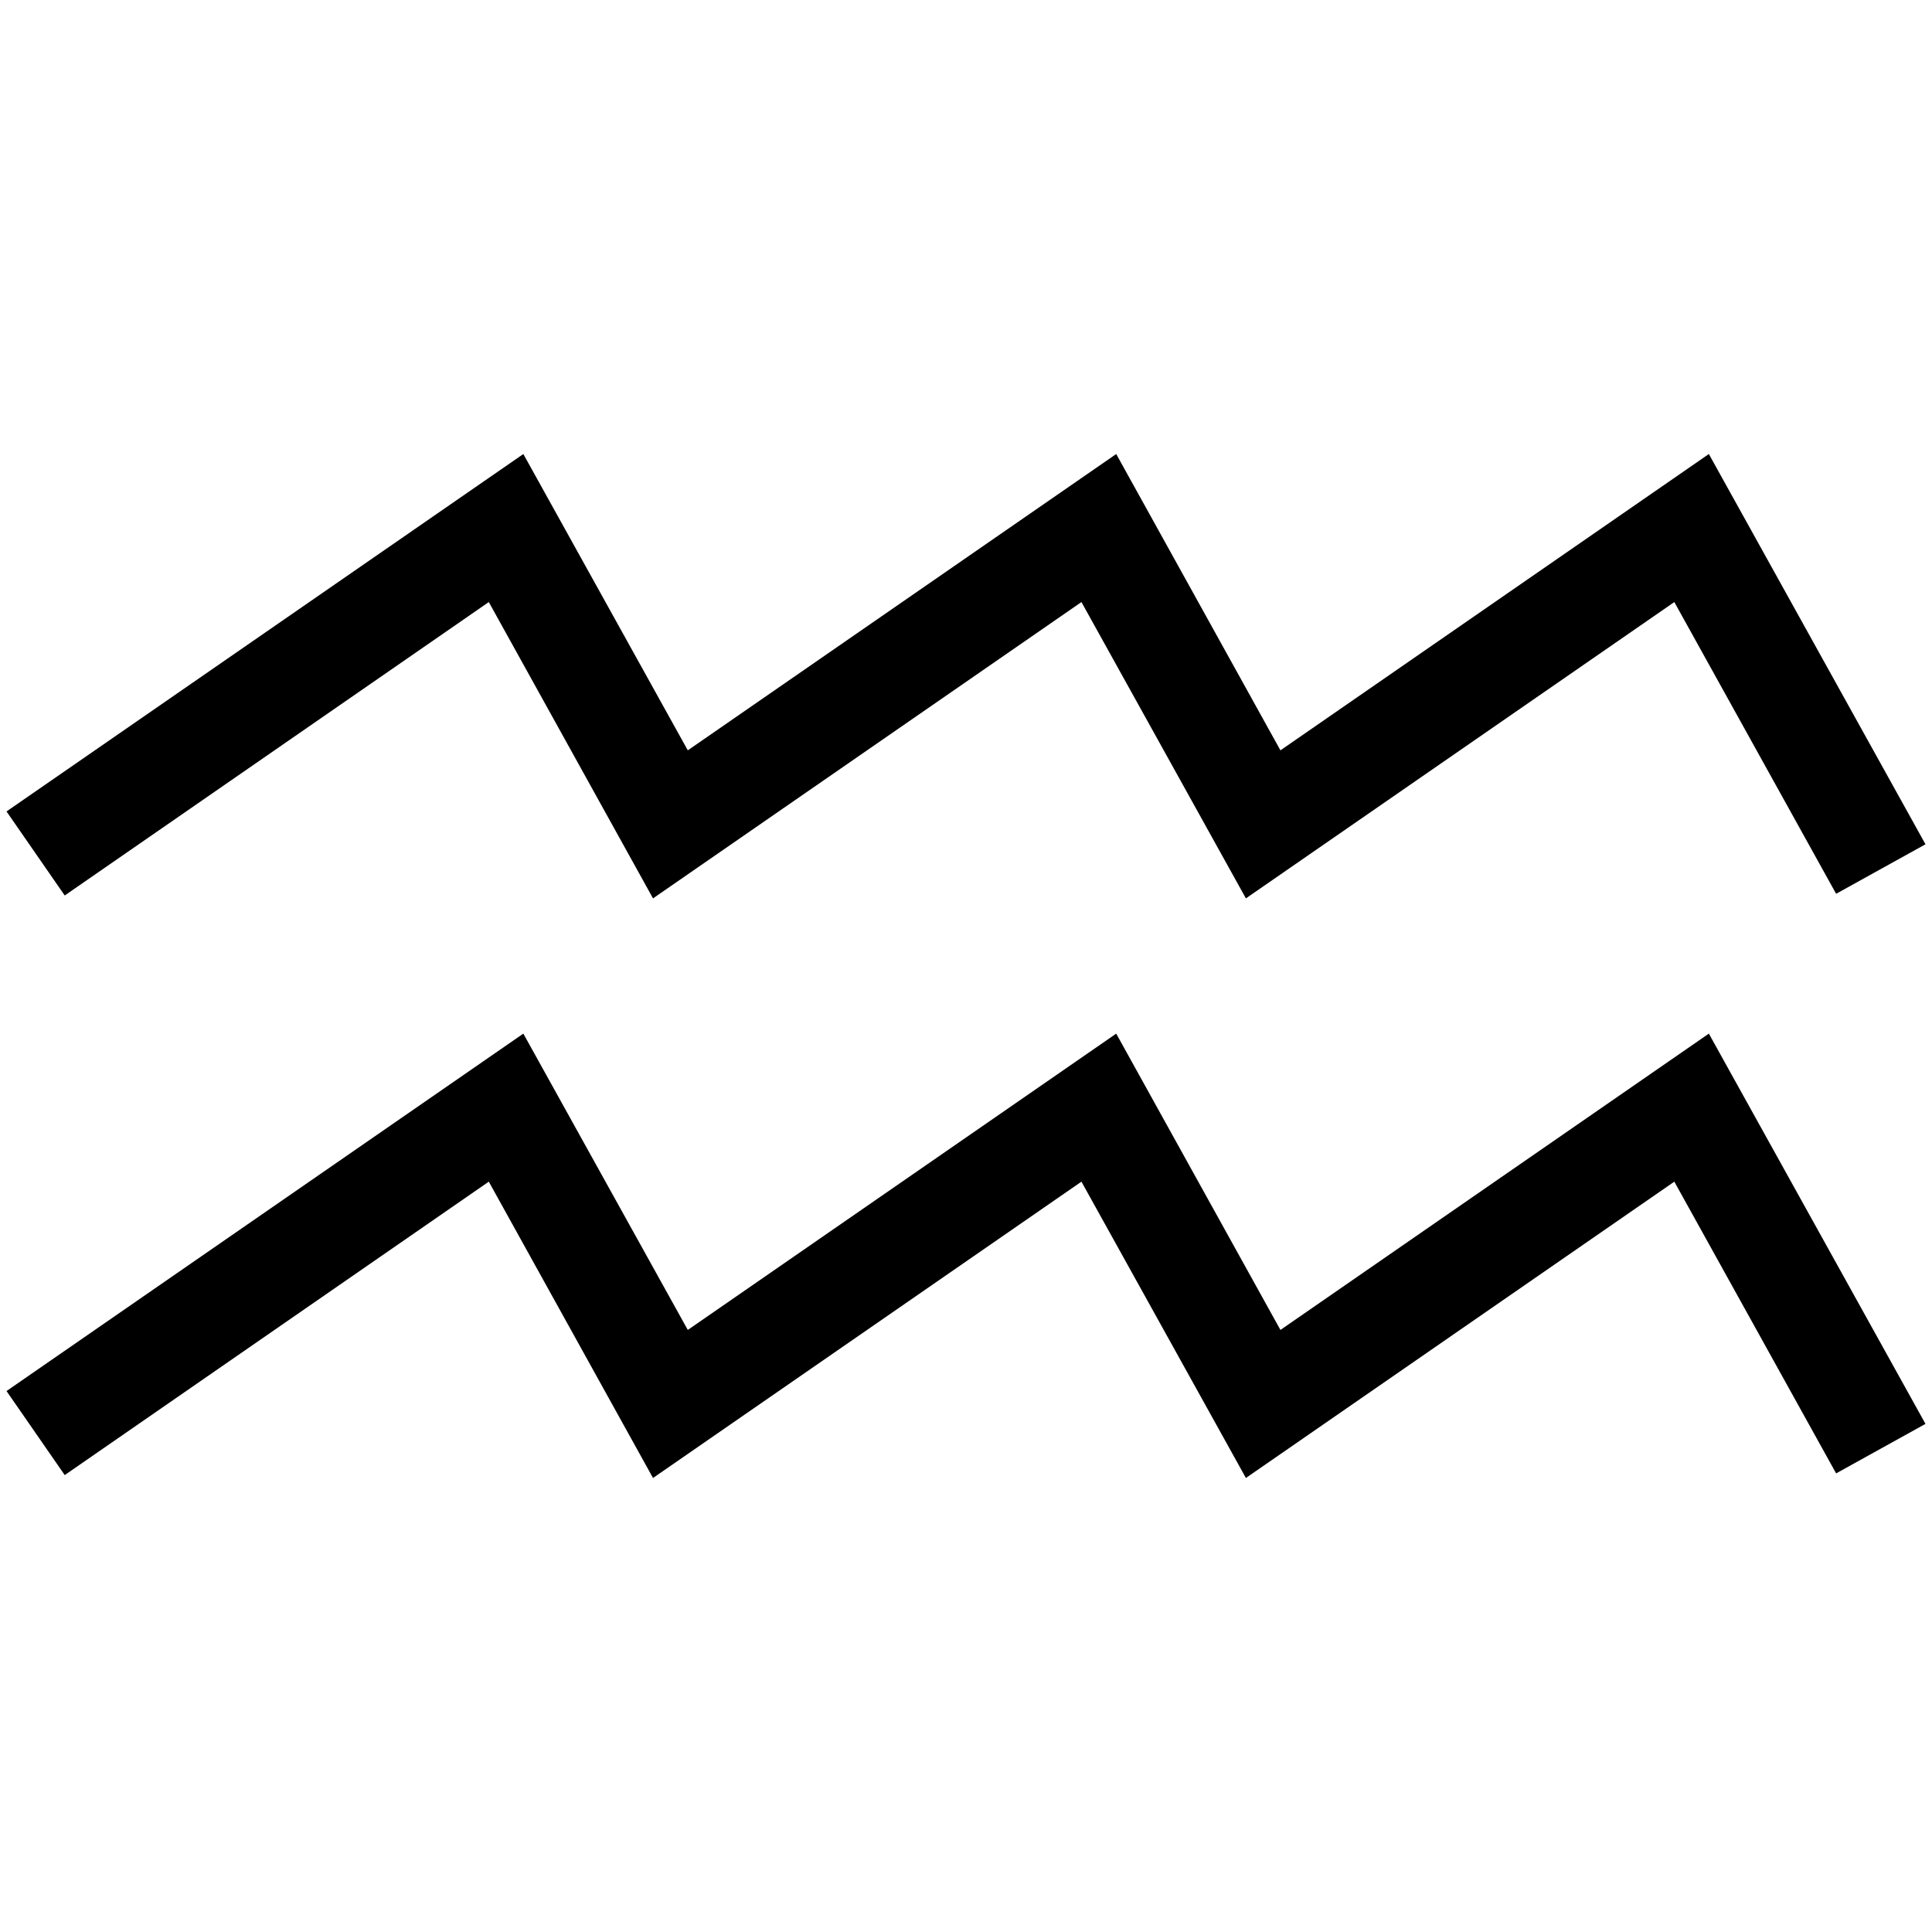 <?xml version="1.0" encoding="utf-8"?>
<!-- Generator: Adobe Illustrator 27.5.0, SVG Export Plug-In . SVG Version: 6.00 Build 0)  -->
<svg version="1.1" id="Layer_1" xmlns="http://www.w3.org/2000/svg" xmlns:xlink="http://www.w3.org/1999/xlink" x="0px" y="0px"
	 viewBox="0 0 80 80" style="enable-background:new 0 0 80 80;" xml:space="preserve">
<polygon points="44.78,48.93 27.04,61.2 20.24,48.93 2.68,61.08 0.27,57.6 21.67,42.8 28.48,55.07 46.22,42.8 53.02,55.07 
	70.76,42.8 79.73,58.96 76.03,61.01 69.33,48.93 51.59,61.2 "/>
<polygon points="44.78,24.93 27.04,37.2 20.24,24.93 2.68,37.08 0.27,33.6 21.67,18.8 28.48,31.07 46.22,18.8 53.02,31.07 
	70.76,18.8 79.73,34.96 76.03,37.01 69.33,24.93 51.59,37.2 "/>
</svg>
